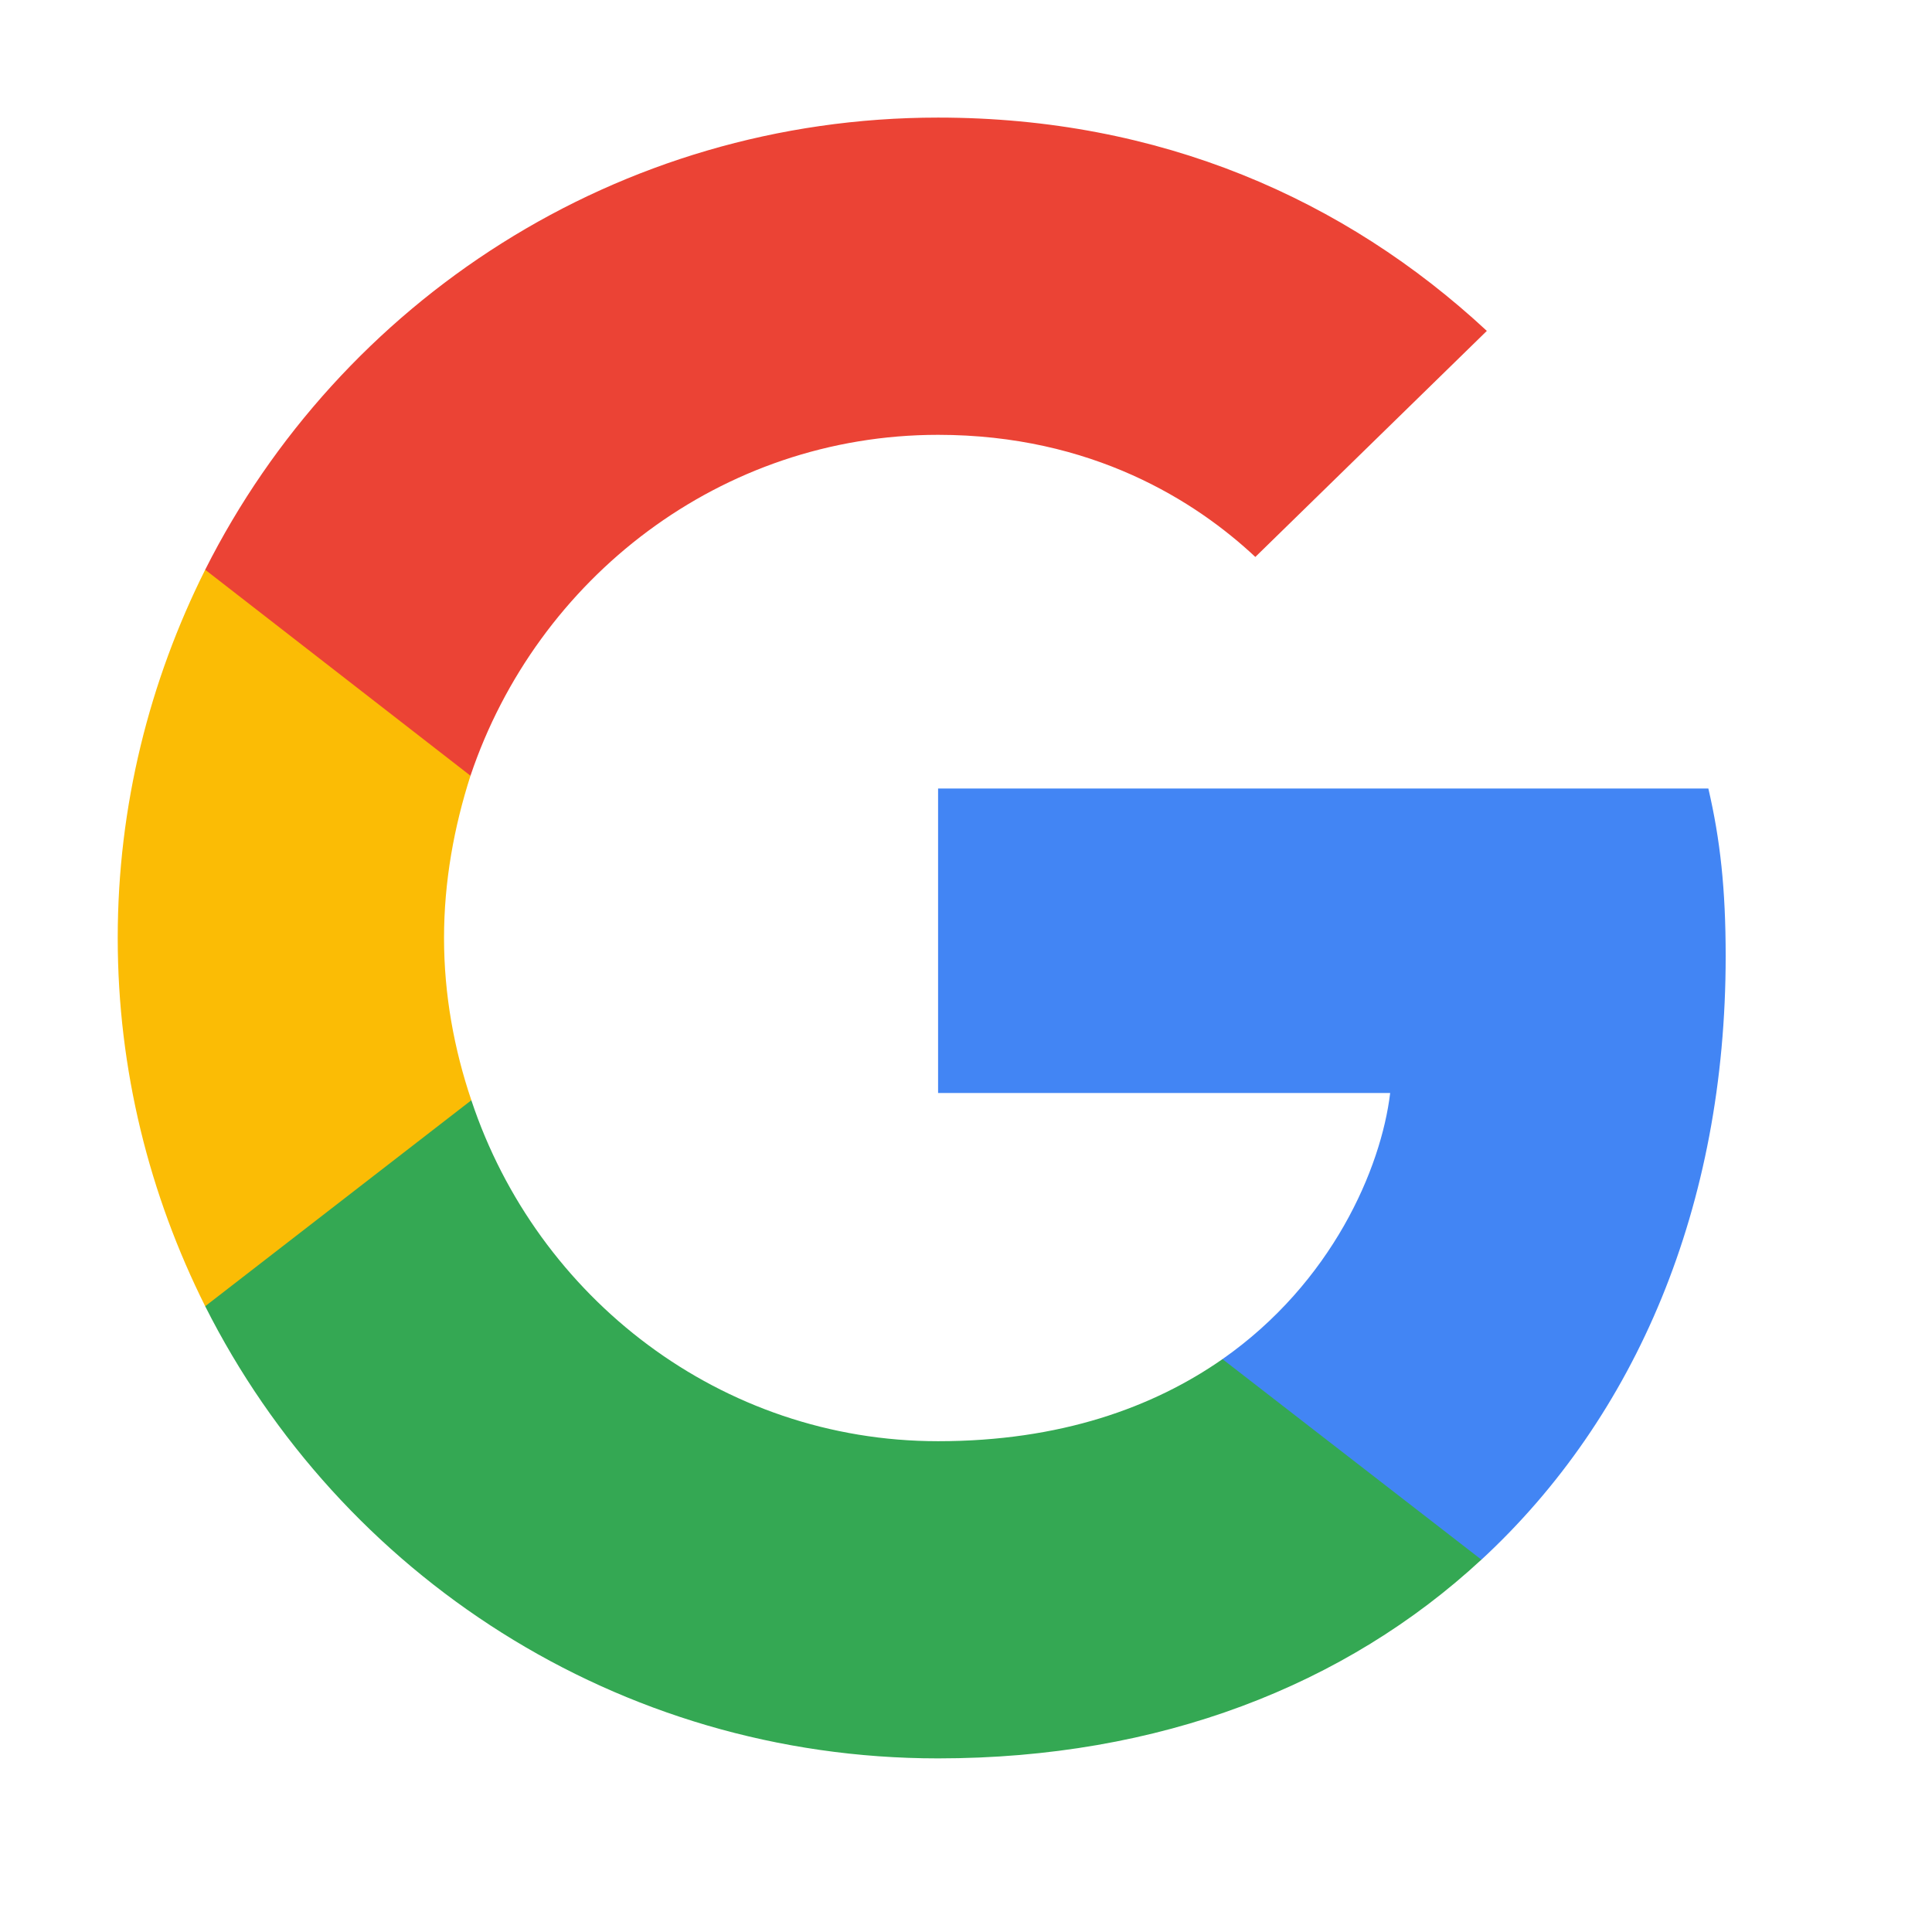 <svg width="29" height="29" viewBox="0 0 29 29" fill="none" xmlns="http://www.w3.org/2000/svg">
<g clip-path="url(#clip0_1698_35803)">
<g clip-path="url(#clip1_1698_35803)">
<path d="M25.903 14.354C25.903 13.341 25.821 12.602 25.643 11.836H14.081V16.406H20.867C20.731 17.542 19.992 19.252 18.35 20.401L18.327 20.554L21.983 23.386L22.236 23.412C24.562 21.263 25.903 18.103 25.903 14.354Z" fill="#4285F4"/>
<path d="M14.081 26.394C17.406 26.394 20.197 25.299 22.236 23.411L18.35 20.401C17.31 21.126 15.914 21.633 14.081 21.633C10.824 21.633 8.061 19.484 7.075 16.515L6.931 16.527L3.13 19.469L3.08 19.607C5.105 23.63 9.265 26.394 14.081 26.394Z" fill="#34A853"/>
<path d="M7.075 16.515C6.816 15.749 6.665 14.928 6.665 14.079C6.665 13.231 6.816 12.41 7.062 11.644L7.055 11.481L3.206 8.492L3.08 8.552C2.245 10.221 1.767 12.095 1.767 14.079C1.767 16.064 2.245 17.938 3.08 19.607L7.075 16.515Z" fill="#FBBC05"/>
<path d="M14.081 6.527C16.393 6.527 17.953 7.526 18.843 8.36L22.318 4.967C20.183 2.983 17.406 1.765 14.081 1.765C9.265 1.765 5.105 4.529 3.08 8.552L7.062 11.644C8.061 8.675 10.825 6.527 14.081 6.527Z" fill="#EB4335"/>
</g>
</g>
<defs>
<clipPath id="clip0_1698_35803">
<rect width="24.714" height="24.714" fill="white" transform="translate(1.765 1.765)"/>
</clipPath>
<clipPath id="clip1_1698_35803">
<rect width="24.15" height="24.714" fill="white" transform="translate(1.765 1.765)"/>
</clipPath>
</defs>
</svg>
